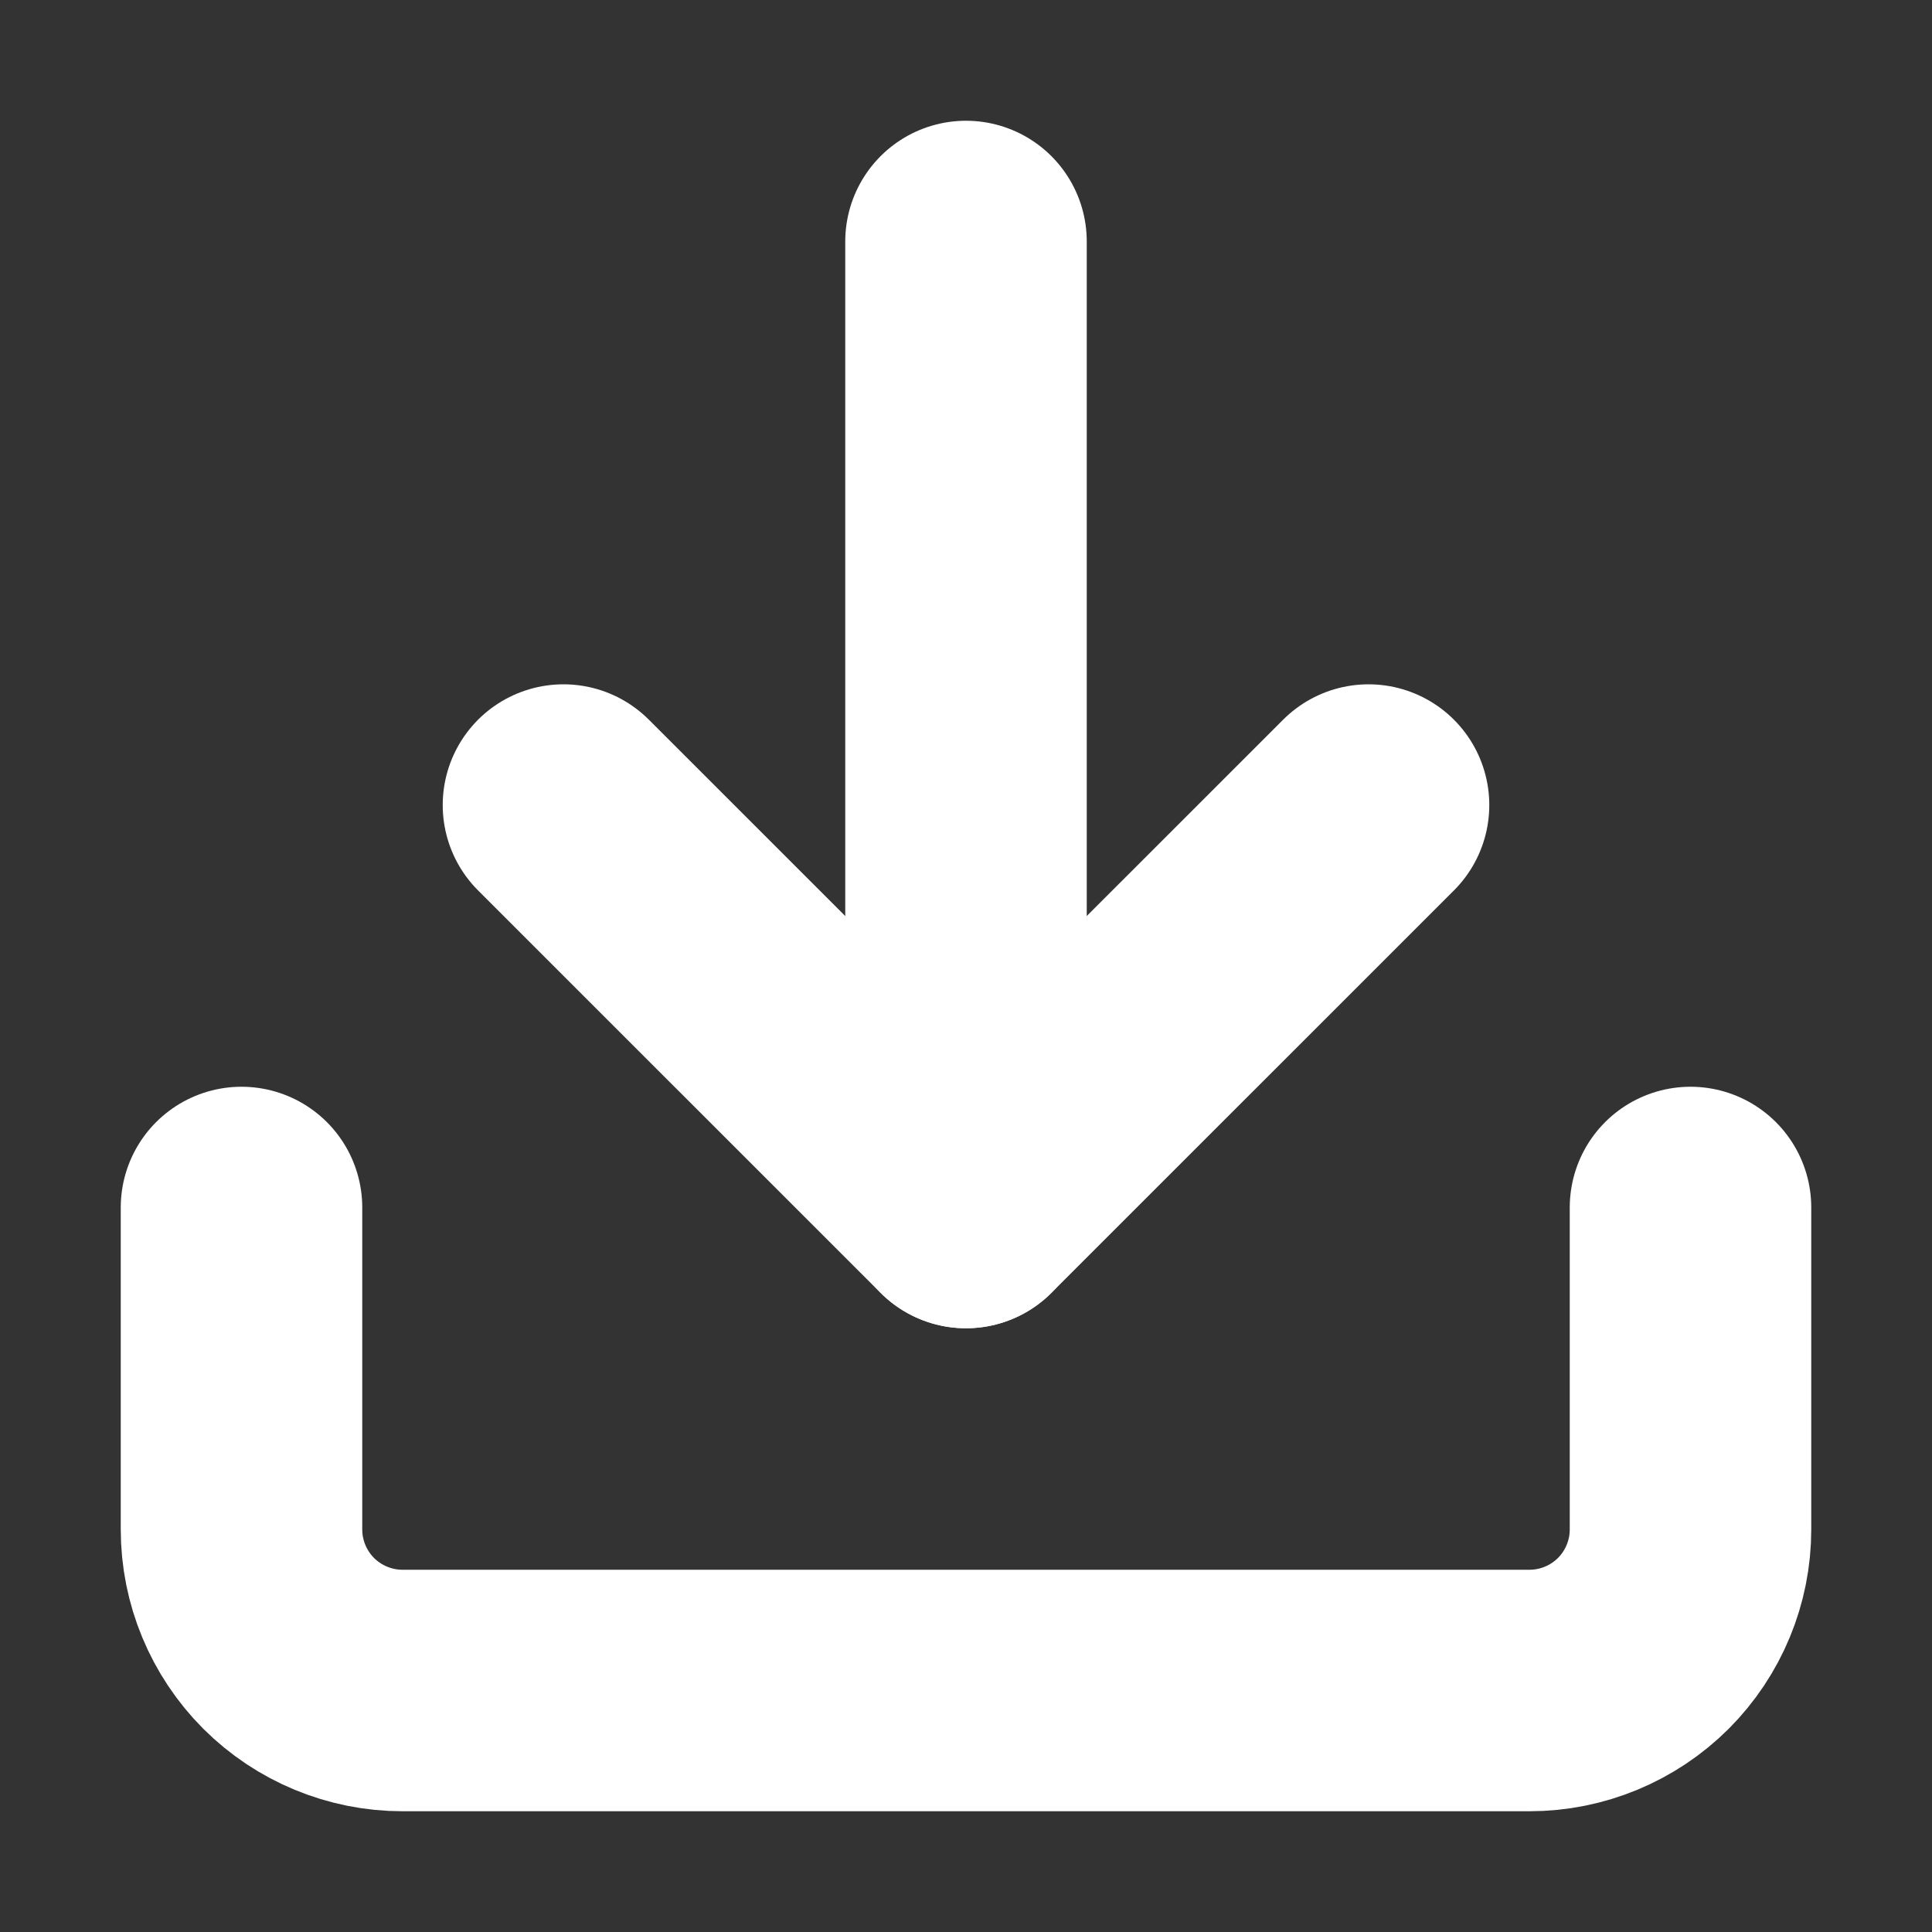 <svg width="20" height="20" viewBox="0 0 20 20" fill="none" xmlns="http://www.w3.org/2000/svg">
<rect x="0" y="0" width="20" height="20" fill="#333333" stroke="none"/>
<path d="M17.5 12.5V15.833C17.5 16.275 17.324 16.699 17.012 17.012C16.699 17.324 16.275 17.5 15.833 17.5H4.167C3.725 17.5 3.301 17.324 2.988 17.012C2.676 16.699 2.5 16.275 2.5 15.833V12.5" stroke="white" stroke-width="2.5" stroke-linecap="round" stroke-linejoin="round"/>
<path d="M5.833 8.334L10 12.5L14.167 8.334" stroke="white" stroke-width="2.5" stroke-linecap="round" stroke-linejoin="round"/>
<path d="M10 12.5V2.5" stroke="white" stroke-width="2.5" stroke-linecap="round" stroke-linejoin="round"/>
</svg>
